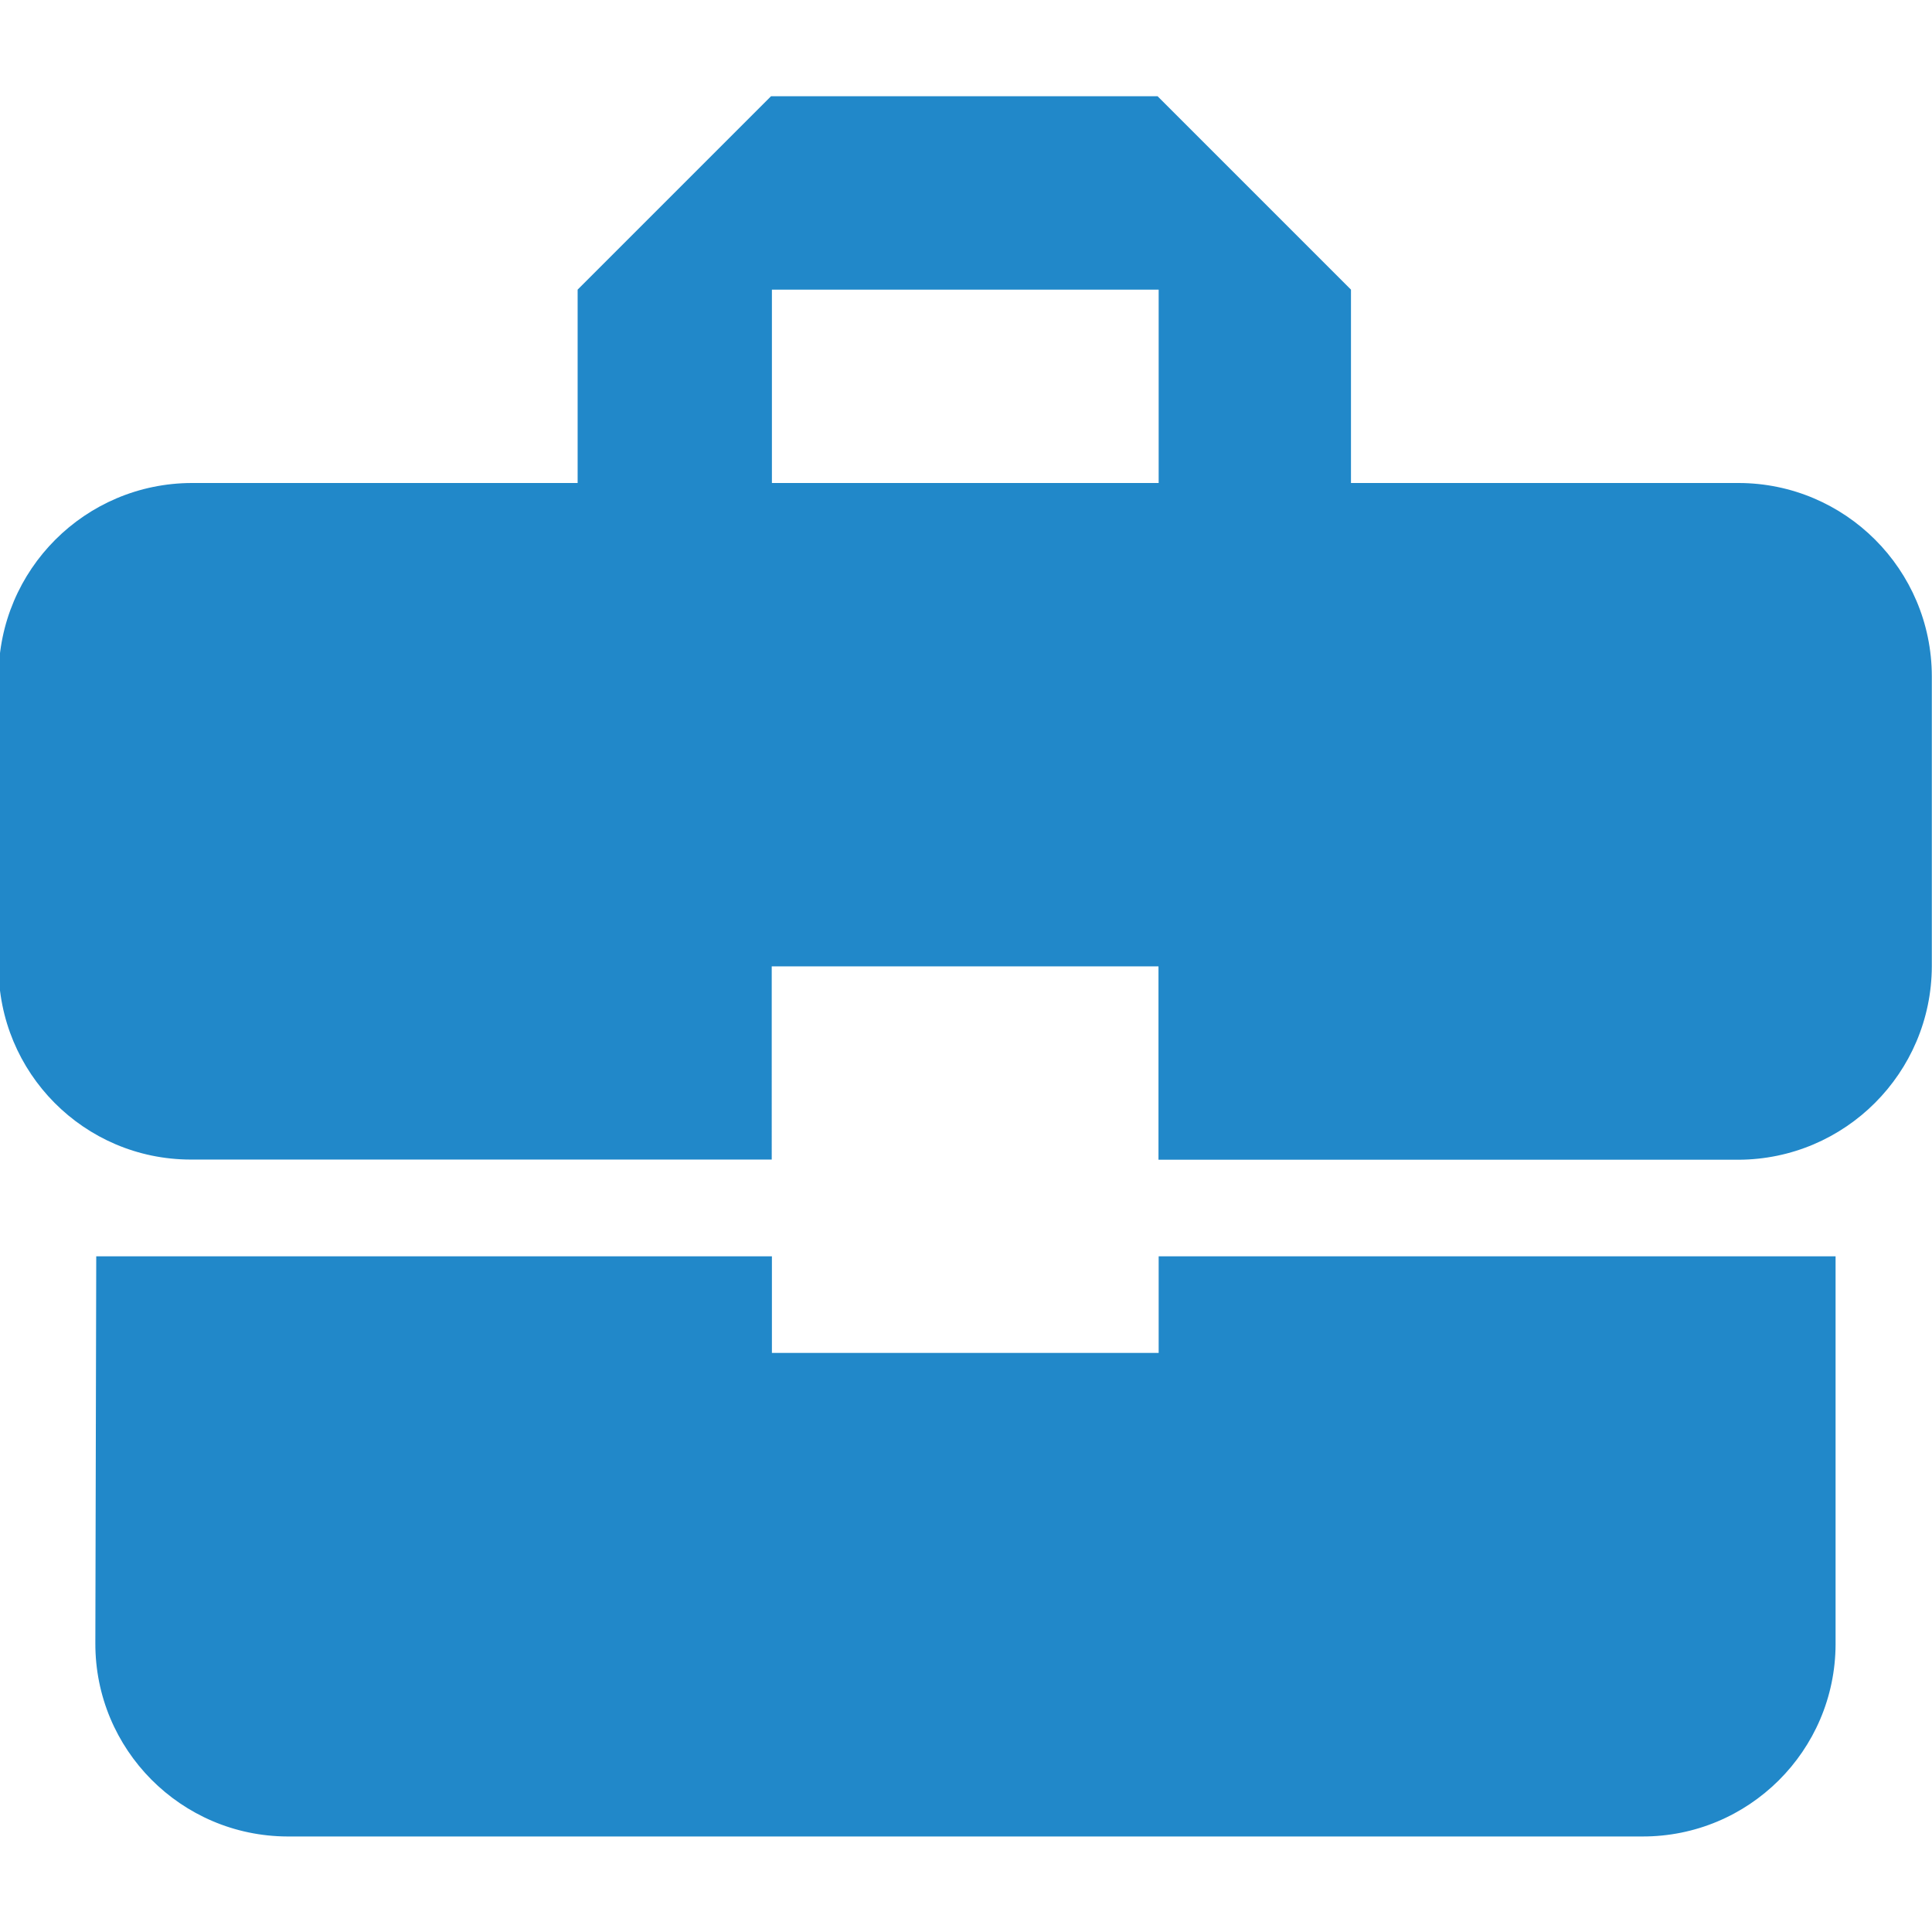 <?xml version="1.0" encoding="utf-8"?>
<!-- Generator: Adobe Illustrator 26.3.1, SVG Export Plug-In . SVG Version: 6.00 Build 0)  -->
<svg version="1.1" id="Ebene_1" xmlns="http://www.w3.org/2000/svg" xmlns:xlink="http://www.w3.org/1999/xlink" x="0px" y="0px"
	 viewBox="0 0 1080 1080" style="enable-background:new 0 0 1080 1080;" xml:space="preserve">
<style type="text/css">
	.st0{fill:#2188C9;}
</style>
<path id="Icon_material-business-center" class="st0" d="M431.5,756.3v-54H53.8l-0.5,216.2c-0.2,59.5,47.9,107.9,107.4,108.1
	c0.2,0,0.5,0,0.7,0h756.6c59.5,0.2,107.9-47.9,108.1-107.4c0-0.2,0-0.5,0-0.7V702.3H647.7v54H431.5z M971.9,270H755.2V161.9
	L647.1,53.8H431L322.9,161.9V270H107.3C47.6,270.1-0.6,318.4-0.8,378v162.1C-1,599.7,47,648.1,106.5,648.2c0.2,0,0.5,0,0.7,0h324.2
	V540.2h216.2v108.1h324.2c59.6-0.2,107.9-48.5,108.1-108.1V378C1079.8,318.4,1031.5,270.1,971.9,270z M647.7,270H431.5V161.9h216.2
	V270z"/>
</svg>
